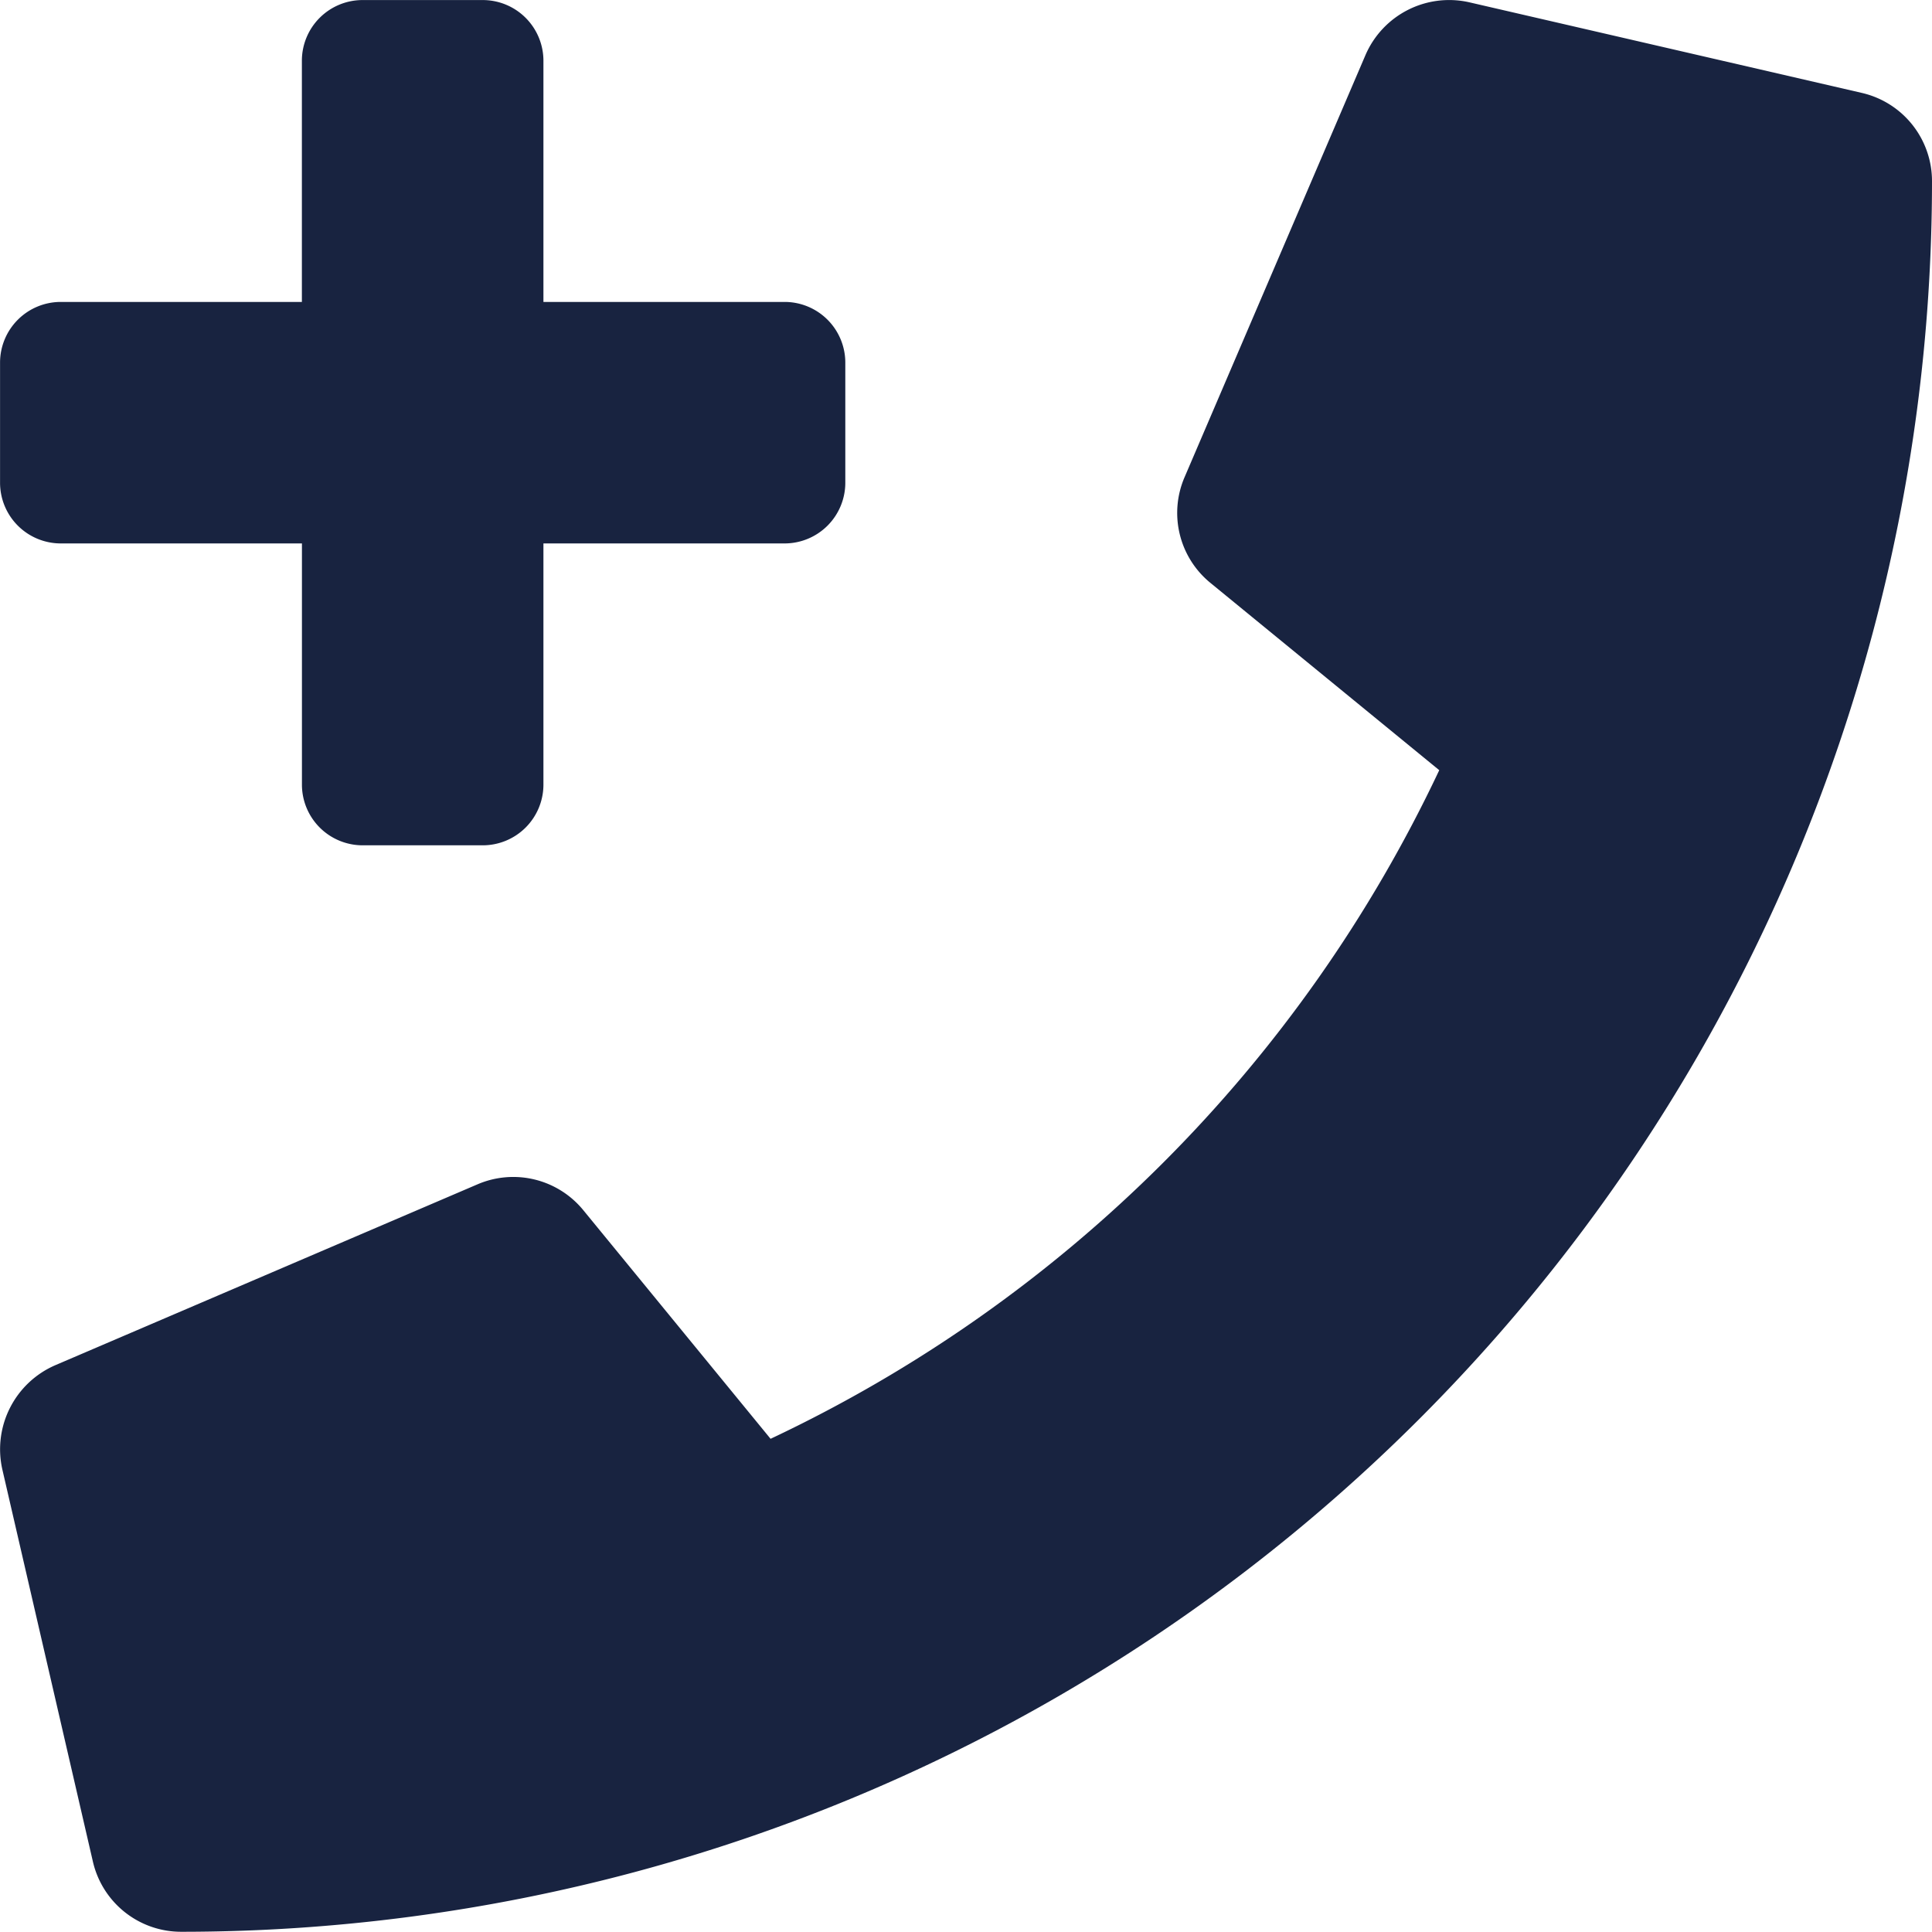 <svg xmlns="http://www.w3.org/2000/svg" width="35.001" height="35.001" viewBox="0 0 35.001 35.001"><path d="M33.728-28.943l-7.109-1.641a1.651,1.651,0,0,0-1.88.95l-3.281,7.656a1.636,1.636,0,0,0,.472,1.914l4.143,3.391A25.335,25.335,0,0,1,13.959-4.56L10.568-8.7a1.639,1.639,0,0,0-1.914-.472L1-5.893A1.66,1.66,0,0,0,.041-4.006L1.682,3.1a1.64,1.64,0,0,0,1.6,1.271A31.715,31.715,0,0,0,35-27.344,1.639,1.639,0,0,0,33.728-28.943ZM1.094-20.781H5.469v4.375a1.1,1.1,0,0,0,1.094,1.094H8.75a1.1,1.1,0,0,0,1.094-1.094v-4.375h4.375a1.1,1.1,0,0,0,1.094-1.094v-2.187a1.1,1.1,0,0,0-1.094-1.094H9.844v-4.375A1.1,1.1,0,0,0,8.75-30.625H6.562a1.1,1.1,0,0,0-1.094,1.094v4.375H1.094A1.1,1.1,0,0,0,0-24.062v2.187A1.1,1.1,0,0,0,1.094-20.781Z" transform="translate(0.001 30.626)" fill="#182340"/></svg>